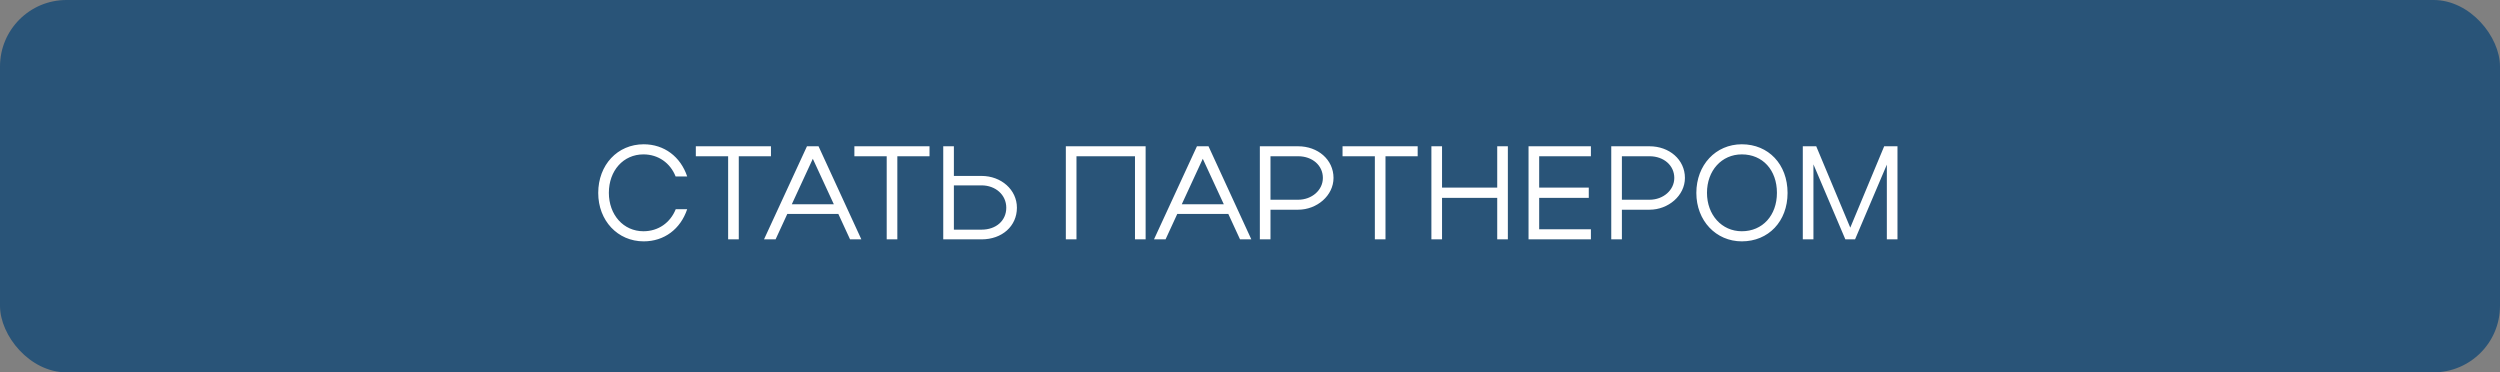 <?xml version="1.0" encoding="UTF-8"?> <svg xmlns="http://www.w3.org/2000/svg" width="376" height="56" viewBox="0 0 376 56" fill="none"><rect x="0" y="0" width="376" height="56" fill="#808080" stroke="none"/><rect width="376" height="56" rx="10" fill="#295478"></rect><path d="M91.573 29C91.573 32.32 93.773 34.78 96.773 34.78C99.013 34.78 100.813 33.5 101.633 31.46H103.353C102.353 34.44 99.913 36.3 96.813 36.3C92.893 36.3 89.973 33.18 89.973 29.02C89.973 24.8 92.873 21.7 96.813 21.7C99.893 21.7 102.353 23.56 103.353 26.54H101.613C100.813 24.52 99.013 23.22 96.773 23.22C93.753 23.22 91.573 25.66 91.573 29ZM109.512 36V23.5H104.652V22H115.952V23.5H111.112V36H109.512ZM114.907 36L121.368 22H123.108L129.548 36H127.848L126.088 32.18H118.408L116.648 36H114.907ZM119.088 30.72H125.408L122.248 23.88L119.088 30.72ZM133.36 36V23.5H128.5V22H139.8V23.5H134.96V36H133.36ZM141.864 22H143.464V26.46H147.624C150.584 26.46 152.944 28.54 152.944 31.24C152.944 34 150.724 36 147.624 36H141.864V22ZM151.344 31.24C151.344 29.3 149.724 27.88 147.624 27.88H143.464V34.54H147.624C149.824 34.54 151.344 33.18 151.344 31.24ZM160.302 22H172.302V36H170.702V23.5H161.902V36H160.302V22ZM173.56 36L180.02 22H181.76L188.2 36H186.5L184.74 32.18H177.06L175.3 36H173.56ZM177.74 30.72H184.06L180.9 23.88L177.74 30.72ZM189.481 36V22H195.241C198.201 22 200.561 24 200.561 26.76C200.561 29.42 198.061 31.54 195.241 31.54H191.081V36H189.481ZM198.961 26.76C198.961 24.88 197.381 23.5 195.241 23.5H191.081V30.04H195.241C197.301 30.04 198.961 28.6 198.961 26.76ZM206.778 36V23.5H201.918V22H213.218V23.5H208.378V36H206.778ZM215.282 36V22H216.882V28.22H225.182V22H226.782V36H225.182V29.76H216.882V36H215.282ZM229.892 36V22H239.272V23.5H231.492V28.22H238.952V29.76H231.492V34.48H239.272V36H229.892ZM242.333 36V22H248.093C251.053 22 253.413 24 253.413 26.76C253.413 29.42 250.913 31.54 248.093 31.54H243.933V36H242.333ZM251.813 26.76C251.813 24.88 250.233 23.5 248.093 23.5H243.933V30.04H248.093C250.153 30.04 251.813 28.6 251.813 26.76ZM255.13 29.02C255.13 24.8 258.05 21.7 261.97 21.7C265.97 21.7 268.85 24.7 268.85 29.02C268.85 33.3 265.97 36.3 261.97 36.3C258.07 36.3 255.13 33.18 255.13 29.02ZM256.73 29C256.73 32.32 258.95 34.78 261.97 34.78C265.09 34.78 267.25 32.4 267.25 29C267.25 25.58 265.11 23.22 261.97 23.22C258.93 23.22 256.73 25.66 256.73 29ZM272.741 24.72V36H271.141V22H273.161L278.281 34.24L283.381 22H285.381V36H283.781V24.76L279.001 36H277.541L272.741 24.72Z" fill="white"></path></svg> 